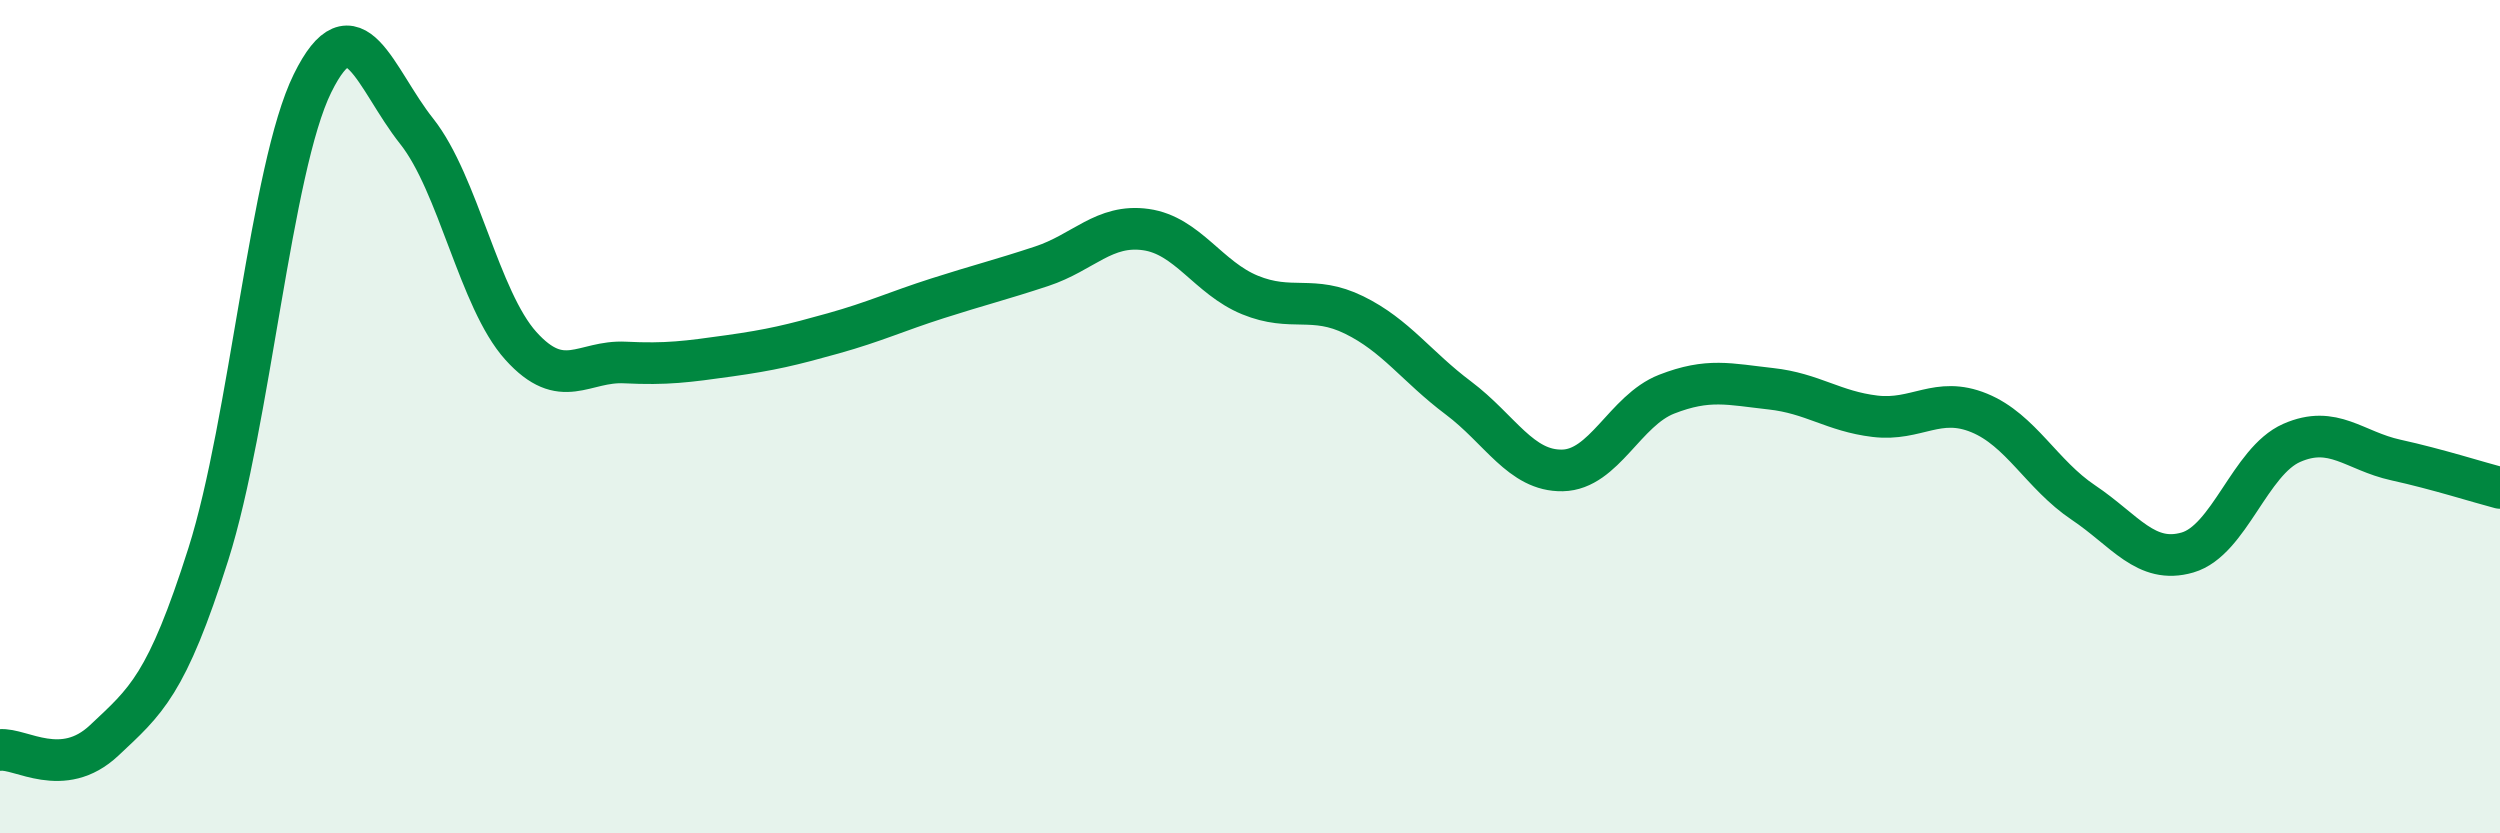 
    <svg width="60" height="20" viewBox="0 0 60 20" xmlns="http://www.w3.org/2000/svg">
      <path
        d="M 0,18 C 0.5,17.95 1.5,18.71 2.5,17.77 C 3.5,16.83 4,16.45 5,13.3 C 6,10.15 6.5,4.03 7.5,2 C 8.5,-0.03 9,1.89 10,3.15 C 11,4.41 11.5,7.19 12.5,8.3 C 13.5,9.41 14,8.65 15,8.7 C 16,8.75 16.5,8.68 17.5,8.54 C 18.5,8.4 19,8.28 20,8 C 21,7.72 21.5,7.48 22.5,7.16 C 23.5,6.84 24,6.72 25,6.39 C 26,6.06 26.5,5.37 27.5,5.51 C 28.5,5.65 29,6.67 30,7.08 C 31,7.49 31.5,7.07 32.5,7.56 C 33.5,8.05 34,8.8 35,9.55 C 36,10.3 36.5,11.31 37.5,11.29 C 38.5,11.27 39,9.85 40,9.46 C 41,9.07 41.5,9.22 42.5,9.33 C 43.5,9.44 44,9.87 45,9.99 C 46,10.11 46.5,9.5 47.5,9.91 C 48.5,10.32 49,11.39 50,12.06 C 51,12.73 51.5,13.55 52.5,13.26 C 53.5,12.97 54,11.07 55,10.63 C 56,10.19 56.5,10.82 57.5,11.04 C 58.5,11.26 59.5,11.58 60,11.71L60 20L0 20Z"
        fill="#008740"
        opacity="0.1"
        stroke-linecap="round"
        stroke-linejoin="round"
      />
      <path
        d="M 0,18 C 0.5,17.95 1.5,18.71 2.5,17.77 C 3.5,16.83 4,16.45 5,13.3 C 6,10.15 6.5,4.03 7.5,2 C 8.5,-0.03 9,1.89 10,3.15 C 11,4.41 11.5,7.19 12.5,8.3 C 13.5,9.41 14,8.65 15,8.7 C 16,8.75 16.5,8.68 17.5,8.54 C 18.5,8.4 19,8.28 20,8 C 21,7.72 21.5,7.48 22.5,7.16 C 23.5,6.84 24,6.72 25,6.39 C 26,6.06 26.5,5.37 27.5,5.51 C 28.5,5.65 29,6.67 30,7.08 C 31,7.49 31.5,7.07 32.5,7.56 C 33.5,8.05 34,8.8 35,9.55 C 36,10.3 36.5,11.31 37.5,11.29 C 38.5,11.27 39,9.85 40,9.46 C 41,9.07 41.5,9.22 42.5,9.33 C 43.5,9.44 44,9.87 45,9.99 C 46,10.11 46.5,9.5 47.5,9.91 C 48.5,10.32 49,11.39 50,12.06 C 51,12.73 51.5,13.55 52.5,13.26 C 53.5,12.97 54,11.07 55,10.63 C 56,10.19 56.5,10.82 57.5,11.04 C 58.5,11.26 59.5,11.58 60,11.71"
        stroke="#008740"
        stroke-width="1"
        fill="none"
        stroke-linecap="round"
        stroke-linejoin="round"
      />
    </svg>
  